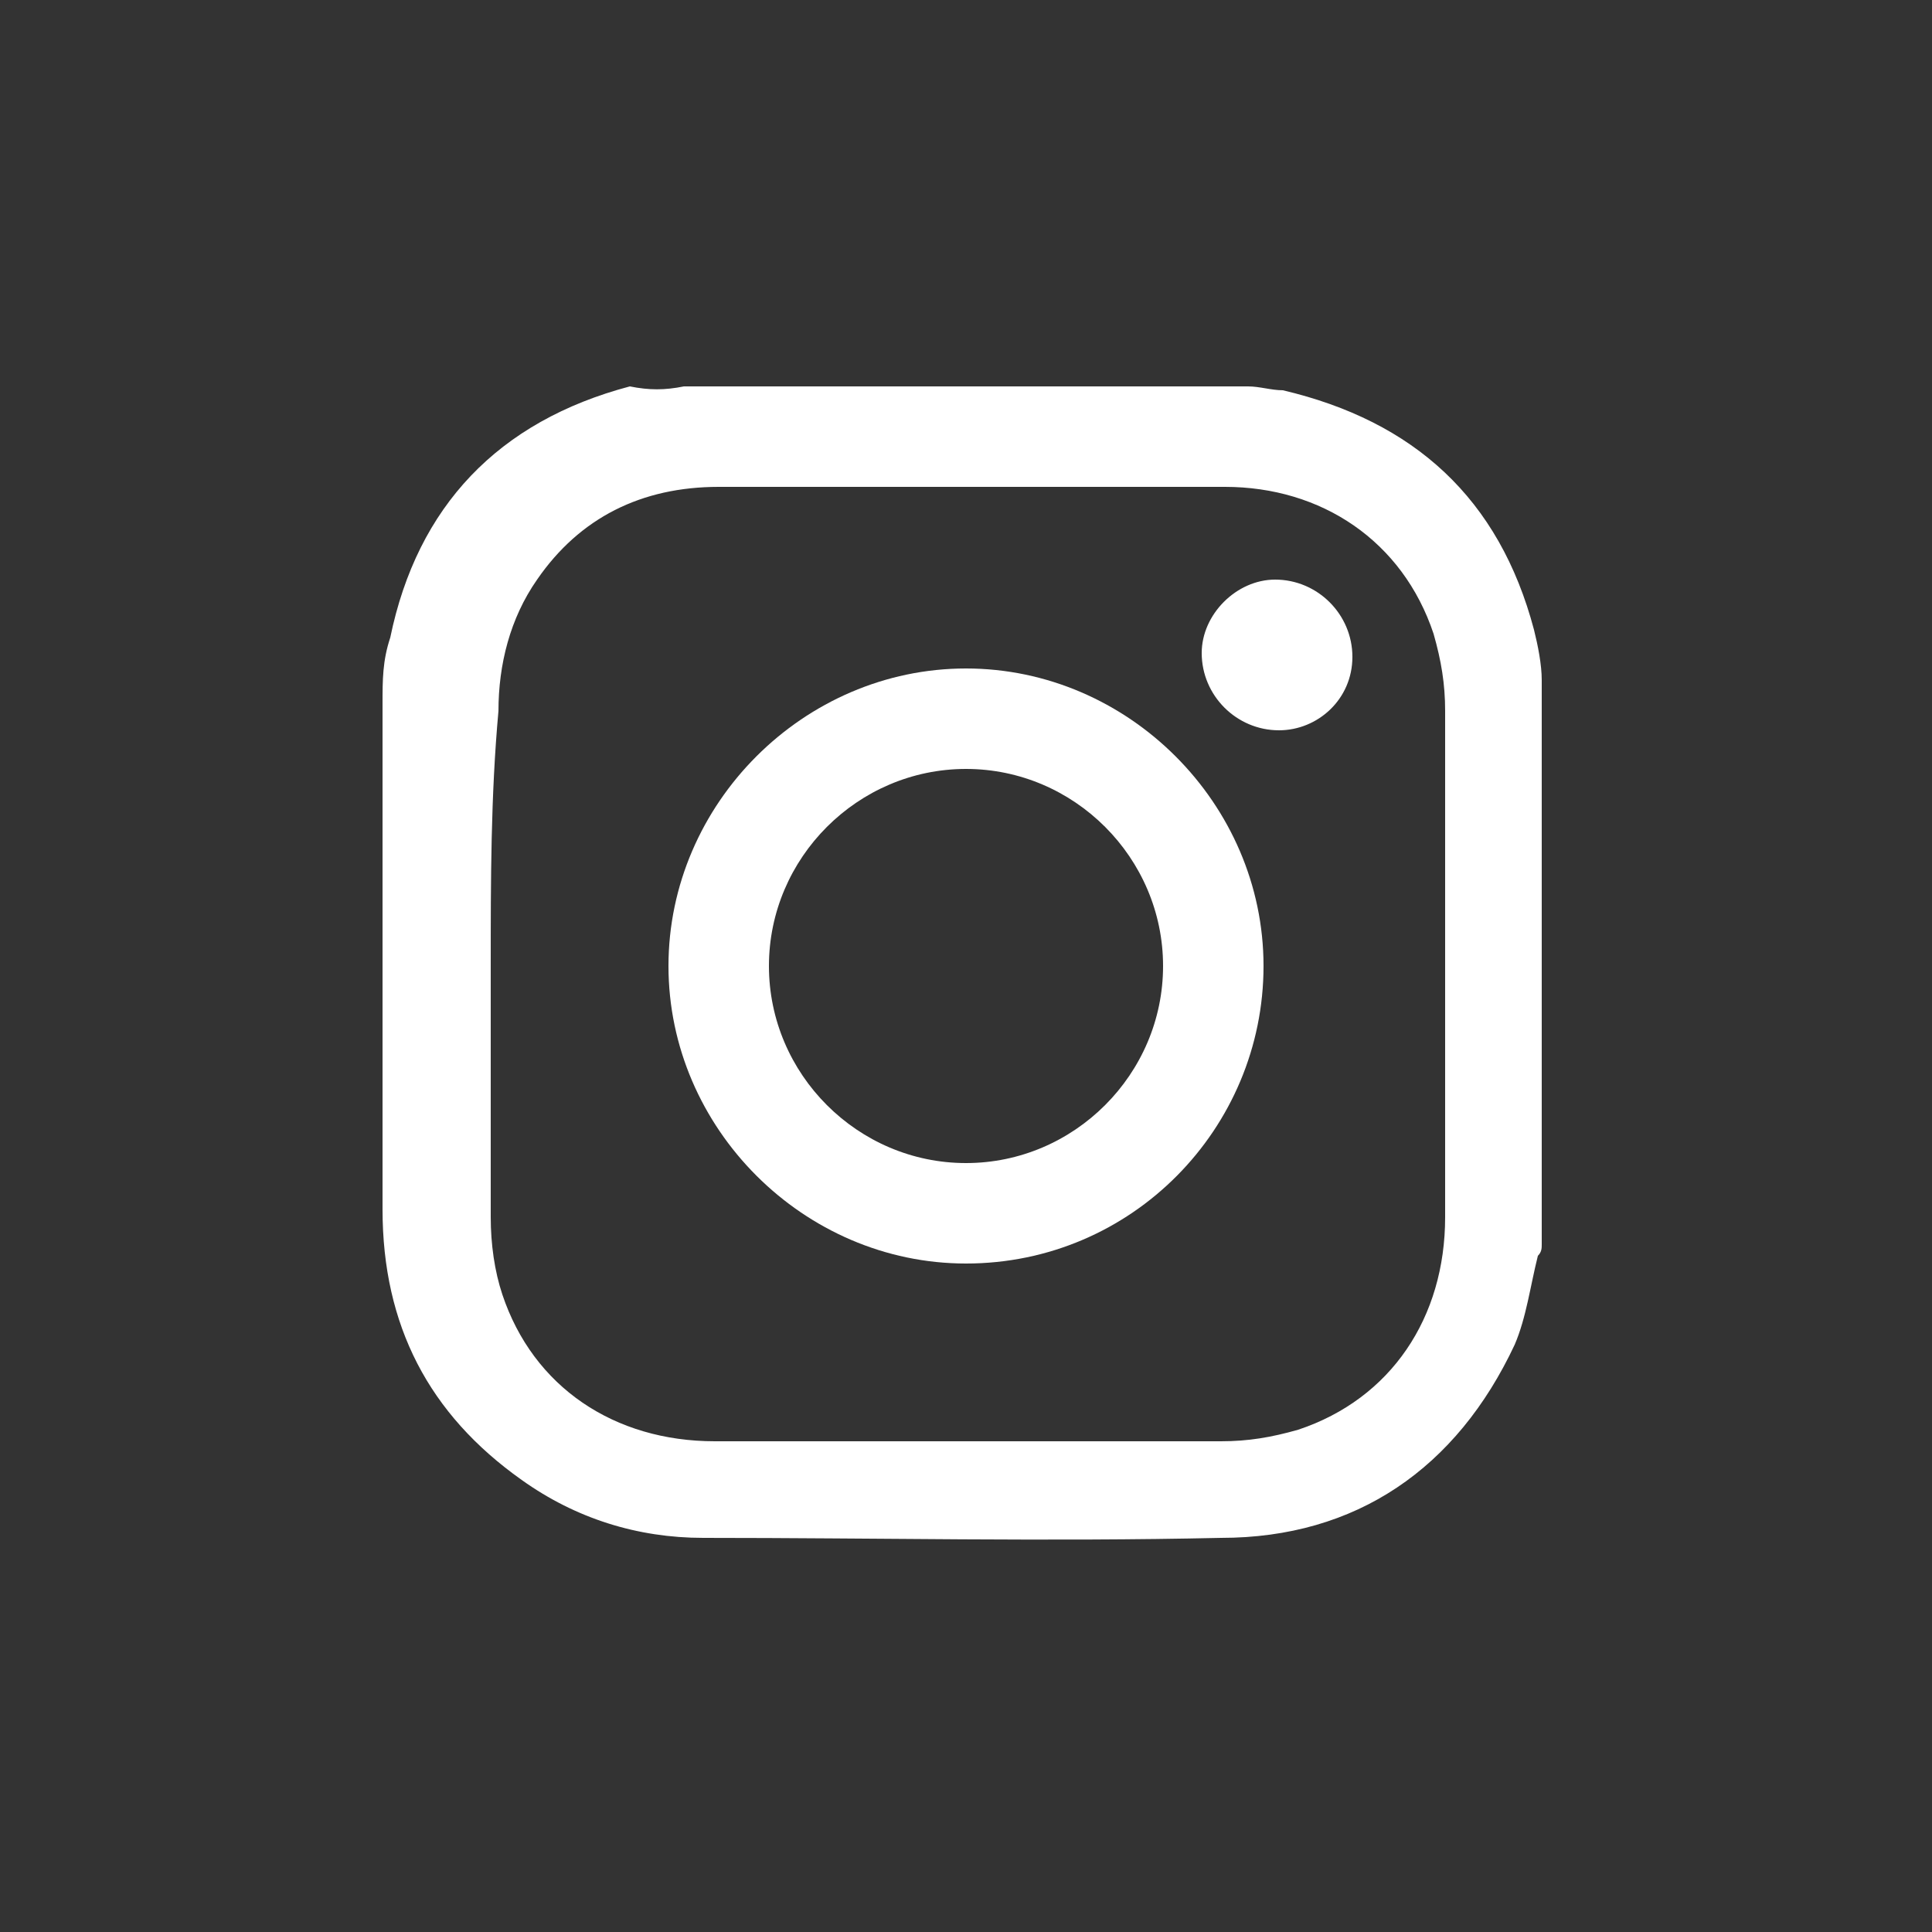 <?xml version="1.0" encoding="utf-8"?>
<!-- Generator: Adobe Illustrator 24.0.2, SVG Export Plug-In . SVG Version: 6.00 Build 0)  -->
<svg version="1.1" xmlns="http://www.w3.org/2000/svg" xmlns:xlink="http://www.w3.org/1999/xlink" x="0px" y="0px"
	 viewBox="0 0 50 50" style="enable-background:new 0 0 50 50;" xml:space="preserve">
<rect x="0" y="0" width="50" height="50" fill="#333333" stroke="none"/>
<style type="text/css">
	.st0{display:none;}
	.st1{display:inline;fill:#D61C8E;}
	.st2{display:inline;fill:#031825;}
	.st3{display:inline;fill:#9AC400;}
	.st4{fill:#FFFFFF;}
	.st5{display:inline;}
	.st6{fill:#D61C8E;}
</style>
<g id="original" class="st0">
	<circle class="st1" cx="25" cy="25" r="25"/>
</g>
<g id="gray_x5F_dark" class="st0">
	<circle class="st2" cx="25" cy="25" r="25"/>
</g>
<g id="green" class="st0">
	<circle class="st3" cx="25" cy="25" r="25"/>
</g>
<g id="icon">
	<g>
		<path class="st4" d="M17.7,10c4.9,0,9.8,0,14.6,0c0.3,0,0.6,0.1,0.9,0.1c3.4,0.8,5.6,2.8,6.5,6.2c0.1,0.4,0.2,0.9,0.2,1.3
			c0,4.9,0,9.8,0,14.6c0,0.1,0,0.2-0.1,0.3c-0.2,0.8-0.3,1.6-0.6,2.3c-1.5,3.2-4.1,5-7.6,5c-4.5,0.1-8.9,0-13.4,0
			c-1.7,0-3.3-0.5-4.7-1.5c-2.4-1.7-3.6-4-3.6-7c0-4.4,0-8.7,0-13.1c0-0.6,0-1.1,0.2-1.7c0.7-3.4,2.8-5.6,6.2-6.5
			C16.8,10.1,17.2,10.1,17.7,10z M12.7,25c0,2.2,0,4.3,0,6.5c0,0.7,0.1,1.4,0.3,2c0.8,2.4,2.9,3.8,5.5,3.8c4.4,0,8.7,0,13.1,0
			c0.7,0,1.3-0.1,2-0.3c2.4-0.8,3.8-2.9,3.8-5.5c0-4.4,0-8.7,0-13.1c0-0.7-0.1-1.3-0.3-2c-0.8-2.4-2.9-3.8-5.4-3.8
			c-4.4,0-8.8,0-13.1,0c-2,0-3.6,0.8-4.7,2.4c-0.7,1-1,2.2-1,3.4C12.7,20.6,12.7,22.8,12.7,25z"/>
		<path class="st4" d="M25,32.7c-4.2,0-7.7-3.5-7.7-7.7c0-4.2,3.5-7.7,7.7-7.7c4.2,0,7.7,3.5,7.7,7.7C32.7,29.2,29.3,32.7,25,32.7z
			 M30.1,25c0-2.8-2.3-5.1-5.1-5.1c-2.8,0-5.1,2.3-5.1,5.1c0,2.8,2.3,5.1,5.1,5.1C27.8,30.1,30.1,27.8,30.1,25z"/>
		<path class="st4" d="M33,15c1.1,0,2,0.9,2,2c0,1.1-0.9,1.9-1.9,1.9c-1.1,0-2-0.9-2-2C31.1,15.9,32,15,33,15z"/>
	</g>
</g>
<g id="icon_copia" class="st0">
	<g class="st5">
		<g>
			<path class="st6" d="M17.7,10c4.9,0,9.8,0,14.6,0c0.3,0,0.6,0.1,0.9,0.1c3.4,0.8,5.6,2.8,6.5,6.2c0.1,0.4,0.2,0.9,0.2,1.3
				c0,4.9,0,9.8,0,14.6c0,0.1,0,0.2-0.1,0.3c-0.2,0.8-0.3,1.6-0.6,2.3c-1.5,3.2-4.1,5-7.6,5c-4.5,0.1-8.9,0-13.4,0
				c-1.7,0-3.3-0.5-4.7-1.5c-2.4-1.7-3.6-4-3.6-7c0-4.4,0-8.7,0-13.1c0-0.6,0-1.1,0.2-1.7c0.7-3.4,2.8-5.6,6.2-6.5
				C16.8,10.1,17.2,10.1,17.7,10z M12.7,25c0,2.2,0,4.3,0,6.5c0,0.7,0.1,1.4,0.3,2c0.8,2.4,2.9,3.8,5.5,3.8c4.4,0,8.7,0,13.1,0
				c0.7,0,1.3-0.1,2-0.3c2.4-0.8,3.8-2.9,3.8-5.5c0-4.4,0-8.7,0-13.1c0-0.7-0.1-1.3-0.3-2c-0.8-2.4-2.9-3.8-5.4-3.8
				c-4.4,0-8.8,0-13.1,0c-2,0-3.6,0.8-4.7,2.4c-0.7,1-1,2.2-1,3.4C12.7,20.6,12.7,22.8,12.7,25z"/>
			<path class="st6" d="M25,32.7c-4.2,0-7.7-3.5-7.7-7.7c0-4.2,3.5-7.7,7.7-7.7c4.2,0,7.7,3.5,7.7,7.7C32.7,29.2,29.3,32.7,25,32.7z
				 M30.1,25c0-2.8-2.3-5.1-5.1-5.1c-2.8,0-5.1,2.3-5.1,5.1c0,2.8,2.3,5.1,5.1,5.1C27.8,30.1,30.1,27.8,30.1,25z"/>
			<path class="st6" d="M33,15c1.1,0,2,0.9,2,2c0,1.1-0.9,1.9-1.9,1.9c-1.1,0-2-0.9-2-2C31.1,15.9,32,15,33,15z"/>
		</g>
	</g>
</g>
</svg>
